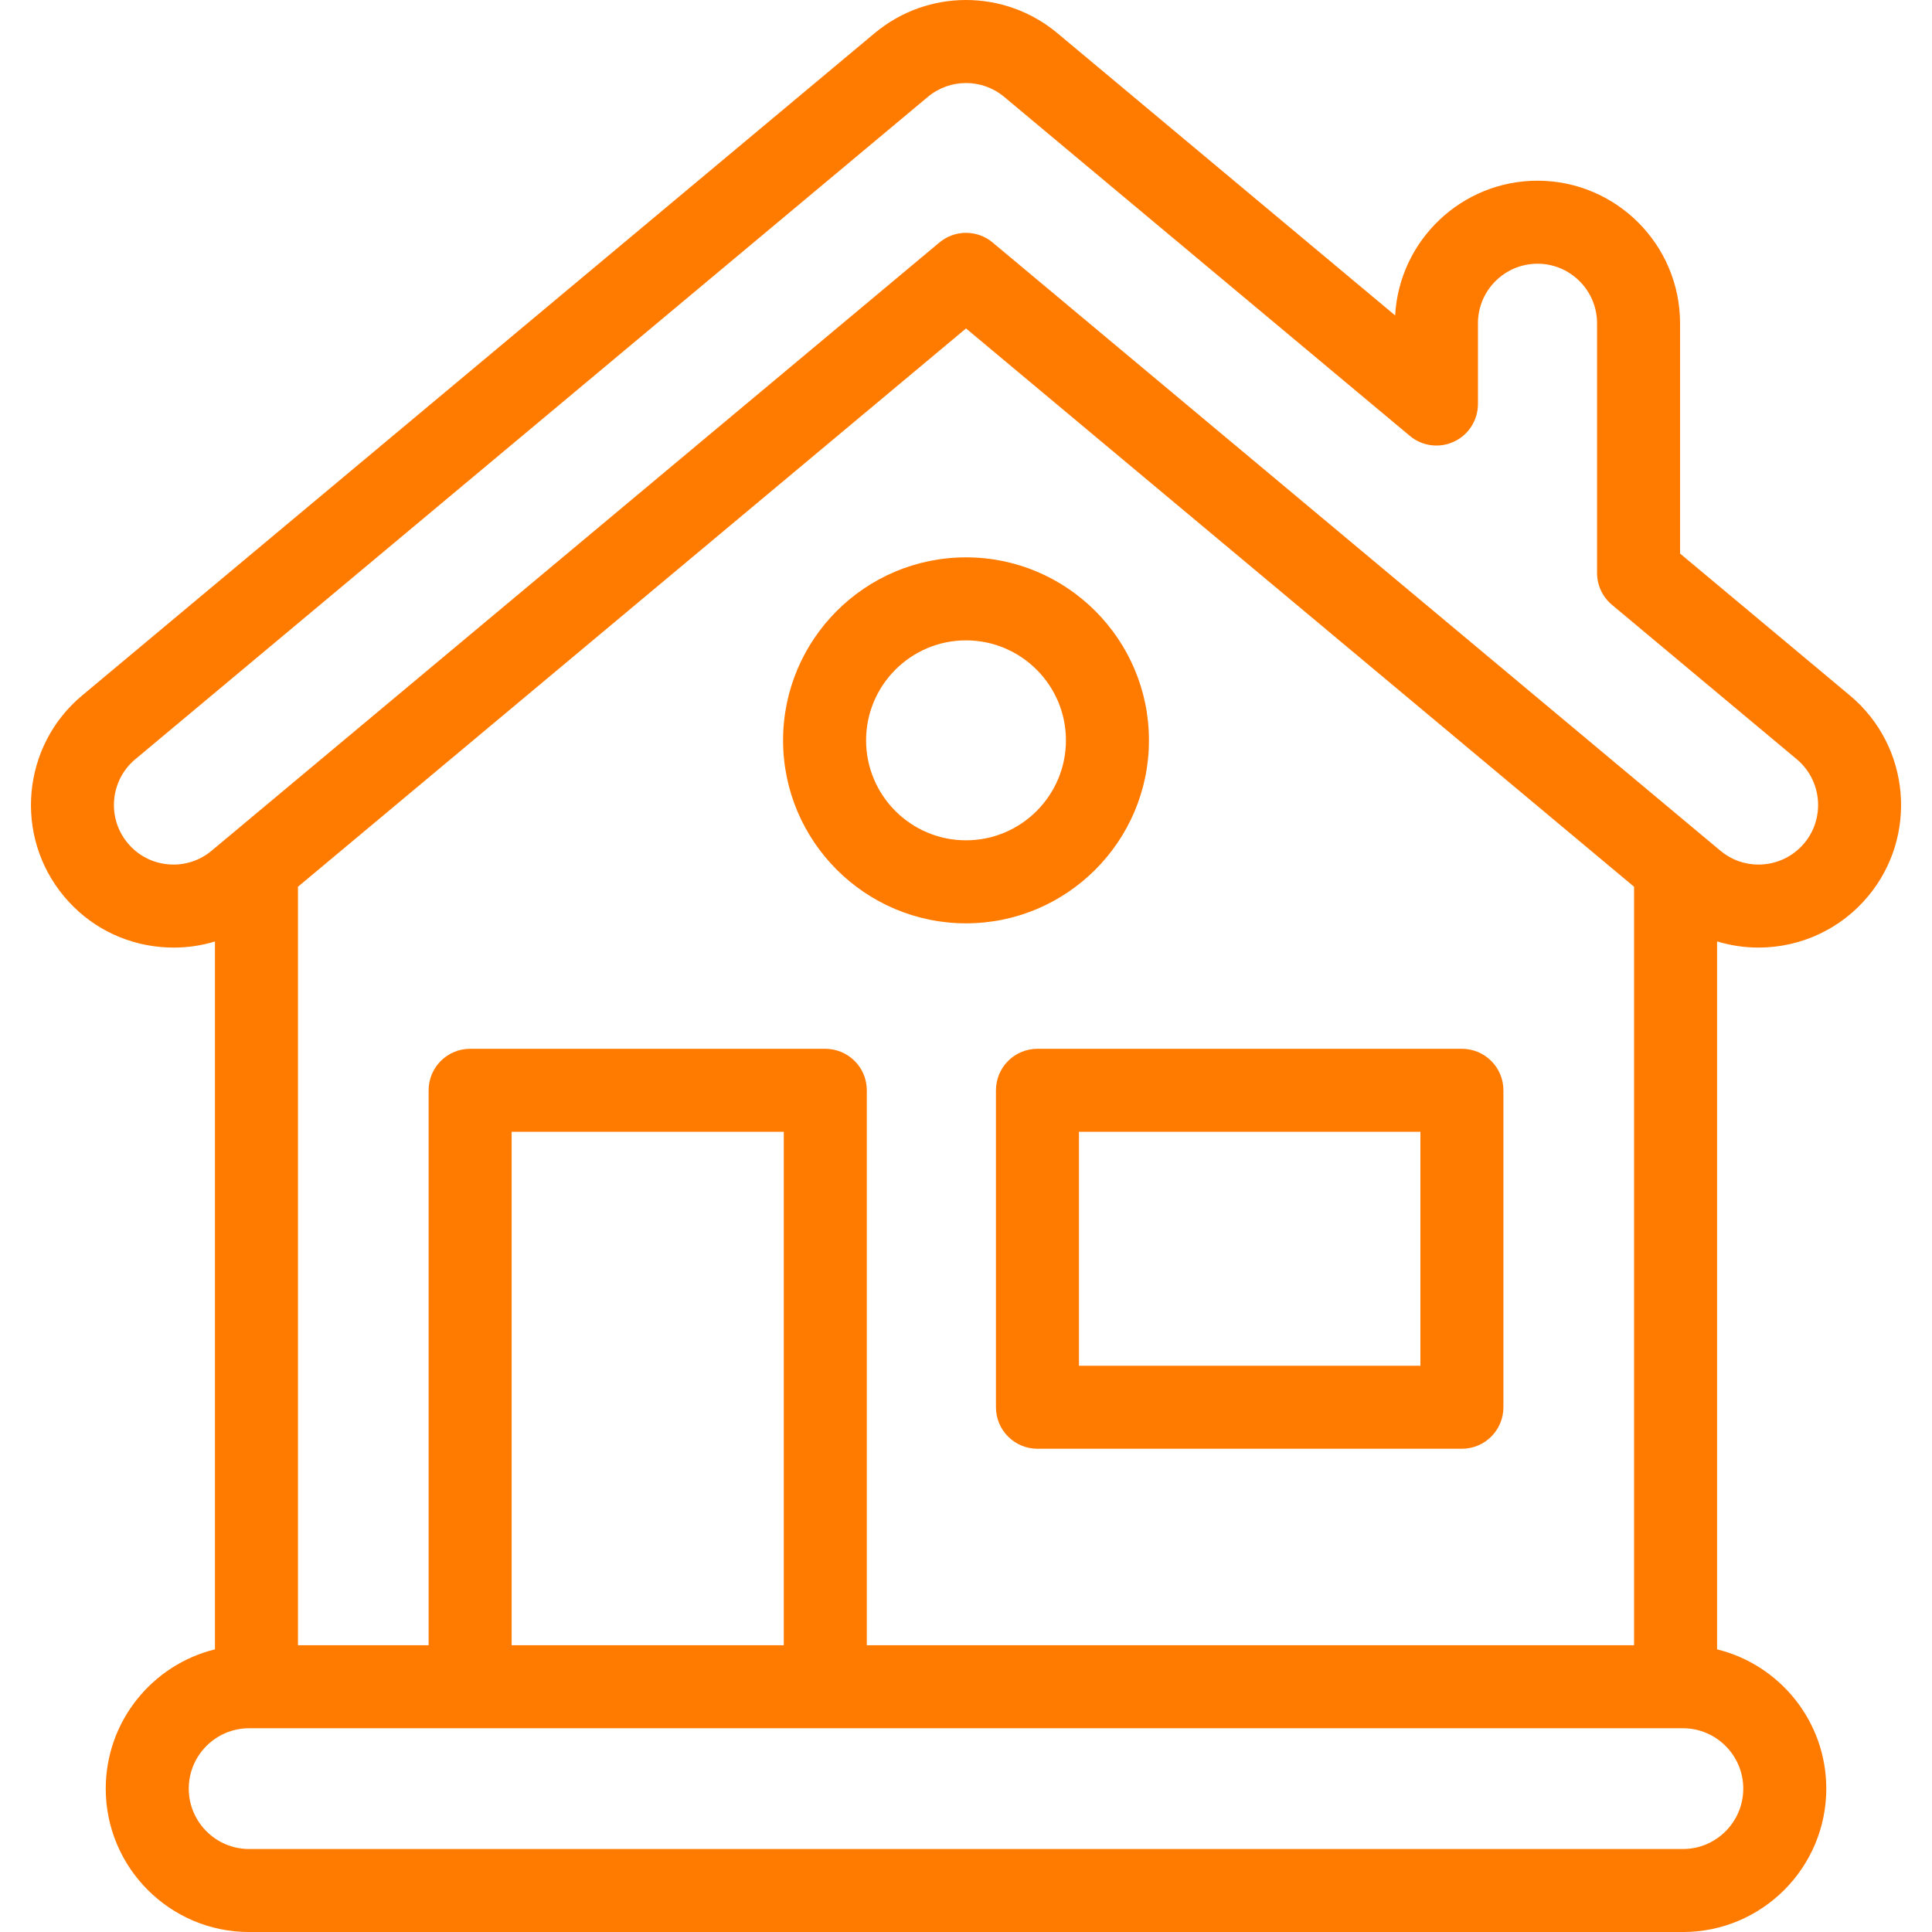 <svg width="512" height="512" viewBox="0 0 512 512" fill="none" xmlns="http://www.w3.org/2000/svg">
<g clip-path="url(#clip0_672_3238)">
<path d="M207.713 440.058V299.942H135.588V440.058C135.588 446.133 113.588 446.133 113.588 440.058V288.942C113.588 282.867 118.513 277.942 124.588 277.942H218.713C224.788 277.942 229.713 282.867 229.713 288.942V440.058C229.713 446.133 207.713 446.133 207.713 440.058Z" fill="#FF7B00"/>
<path d="M387.421 383.934H274.936C268.861 383.934 263.936 379.009 263.936 372.934V288.942C263.936 282.867 268.861 277.942 274.936 277.942H387.421C393.496 277.942 398.421 282.867 398.421 288.942V372.934C398.421 379.009 393.497 383.934 387.421 383.934ZM285.936 361.934H376.422V299.942H285.936V361.934Z" fill="#FF7B00"/>
<path d="M490.266 184.328L445.235 146.696V85.678C445.235 64.841 428.286 47.888 407.454 47.888C387.321 47.888 370.815 63.721 369.729 83.593L280.229 8.797C266.193 -2.933 245.817 -2.933 231.781 8.797L21.744 184.328C5.758 197.687 3.618 221.565 16.973 237.556C23.443 245.304 32.542 250.067 42.595 250.968C43.746 251.072 44.893 251.122 46.034 251.122C49.774 251.122 53.449 250.572 56.965 249.504V437.096C40.371 441.169 28.024 456.172 28.024 474.012C28.024 494.964 45.069 512.008 66.021 512.008H445.988C466.94 512.008 483.985 494.964 483.985 474.003C483.985 456.171 471.638 441.168 455.044 437.096V249.48C458.583 250.558 462.285 251.12 466.027 251.119C477.265 251.119 487.839 246.174 495.036 237.556C508.392 221.565 506.251 197.687 490.266 184.328ZM461.985 474.01C461.985 482.831 454.809 490.008 445.988 490.008H66.022C57.201 490.008 50.025 482.832 50.025 474.002C50.025 465.181 57.201 458.005 66.022 458.005H445.989C454.809 458.004 461.985 465.18 461.985 474.01ZM78.898 235.053L78.916 235.038C78.91 235.099 78.905 235.11 78.898 235.053ZM78.965 436.004V234.997L256.005 87.043L433.045 234.997V436.004H78.965ZM433.103 235.046L433.111 235.053C433.109 235.079 433.106 235.075 433.103 235.046ZM478.151 223.454C475.145 227.054 470.726 229.119 466.026 229.12C462.292 229.12 458.799 227.851 455.924 225.449L263.059 64.266C258.976 60.853 253.035 60.853 248.952 64.266L56.085 225.447C52.85 228.15 48.752 229.434 44.56 229.055C40.362 228.679 36.561 226.689 33.859 223.453C28.277 216.77 29.172 206.791 35.852 201.208L245.889 25.677C248.821 23.227 252.412 22.003 256.006 22.003C259.598 22.003 263.192 23.229 266.123 25.677L373.62 115.514C376.897 118.253 381.464 118.847 385.332 117.038C389.201 115.229 391.673 111.344 391.673 107.073V85.678C391.673 76.972 398.753 69.888 407.454 69.888C416.155 69.888 423.235 76.971 423.235 85.678V151.838C423.235 155.097 424.68 158.189 427.181 160.278L476.158 201.208C482.838 206.792 483.733 216.771 478.151 223.454Z" fill="#FF7B00"/>
<path d="M256.004 147.703C229.271 147.703 207.523 169.457 207.523 196.198C207.523 222.938 229.272 244.692 256.004 244.692C282.736 244.692 304.485 222.938 304.485 196.198C304.485 169.457 282.737 147.703 256.004 147.703ZM256.004 222.692C241.402 222.692 229.523 210.807 229.523 196.198C229.523 181.589 241.402 169.703 256.004 169.703C270.606 169.703 282.485 181.588 282.485 196.198C282.485 210.807 270.606 222.692 256.004 222.692Z" fill="#FF7B00"/>
</g>
<defs>
<clipPath id="clip0_672_3238">
<rect width="512.008" height="512.008" fill="white"/>
</clipPath>
</defs>
</svg>

